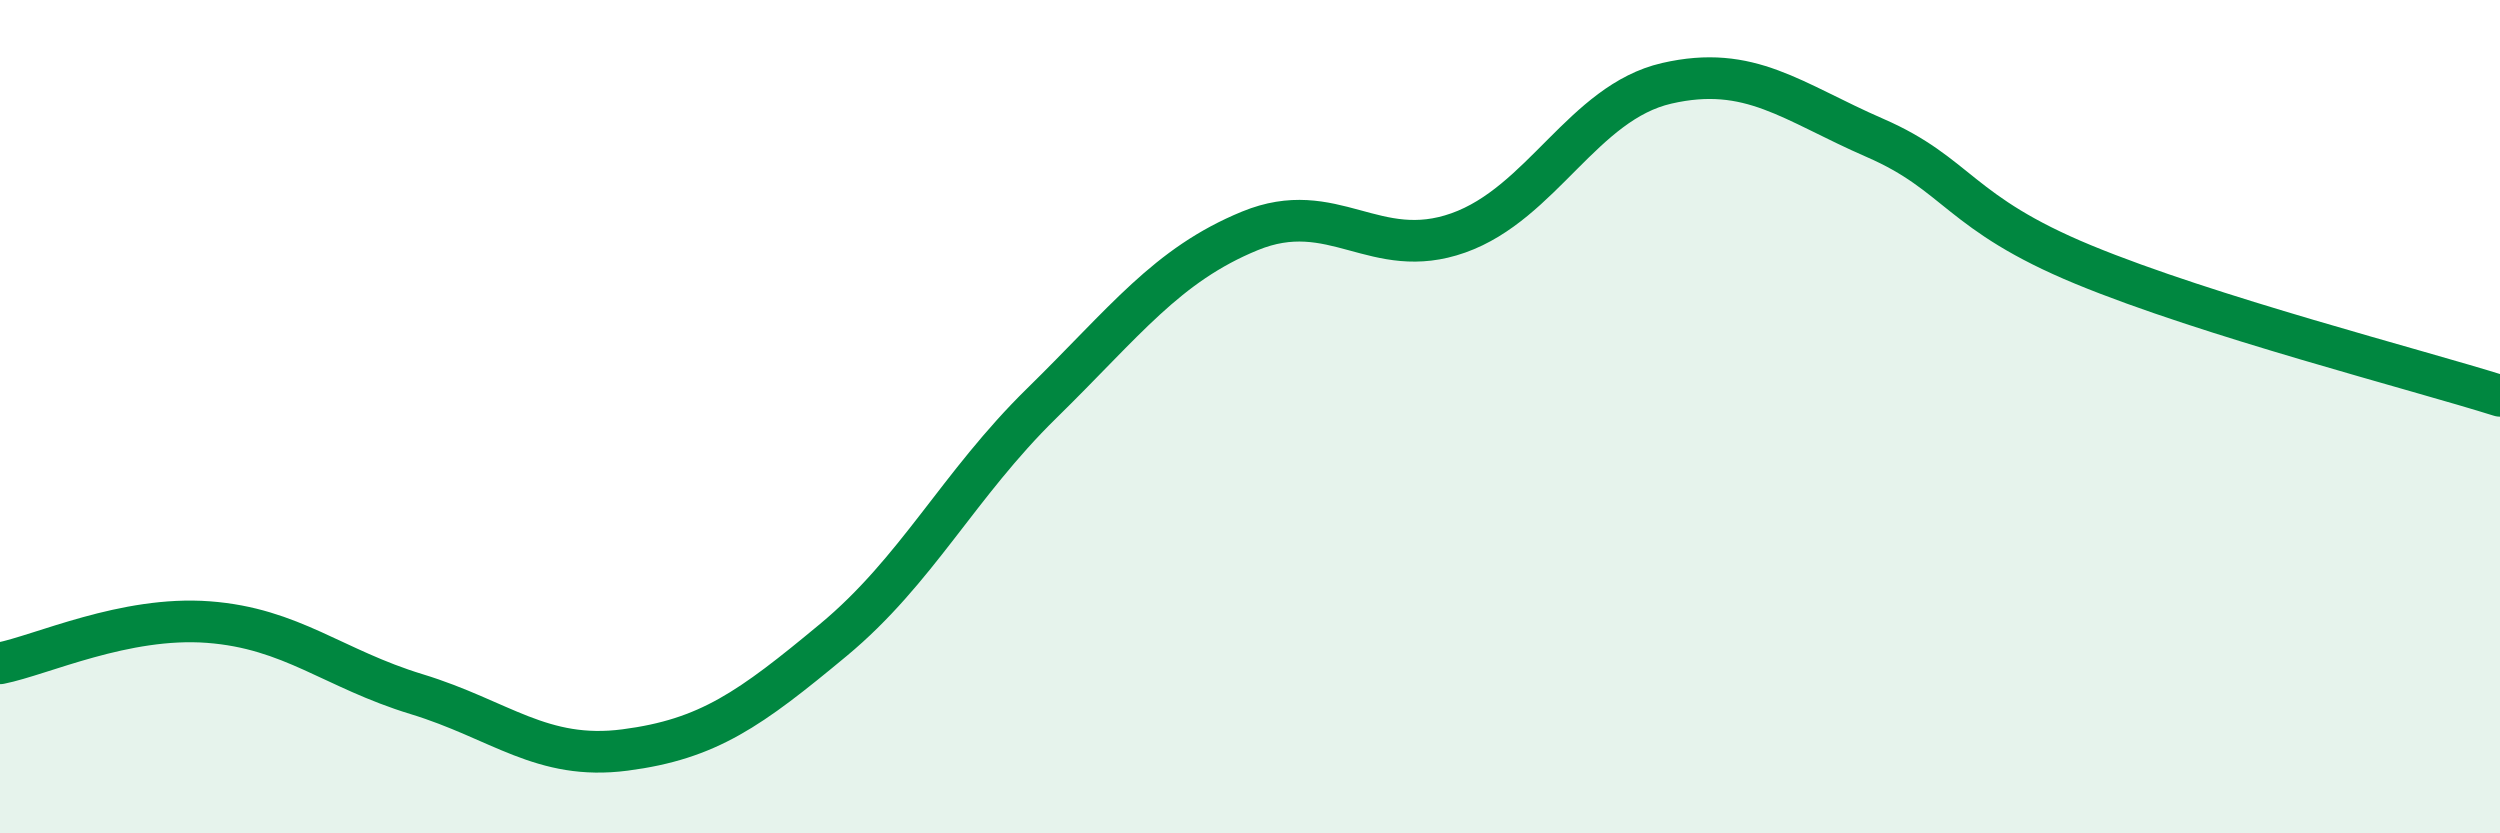 
    <svg width="60" height="20" viewBox="0 0 60 20" xmlns="http://www.w3.org/2000/svg">
      <path
        d="M 0,15.92 C 1,15.72 3,14.78 5,14.93 C 7,15.08 8,16.05 10,16.66 C 12,17.27 13,18.26 15,18 C 17,17.74 18,17.02 20,15.36 C 22,13.7 23,11.64 25,9.68 C 27,7.72 28,6.36 30,5.54 C 32,4.72 33,6.3 35,5.59 C 37,4.88 38,2.46 40,2 C 42,1.54 43,2.44 45,3.31 C 47,4.18 47,5.11 50,6.35 C 53,7.59 58,8.87 60,9.5L60 20L0 20Z"
        fill="#008740"
        opacity="0.1"
        stroke-linecap="round"
        stroke-linejoin="round"
      />
      <path
        d="M 0,15.92 C 1,15.72 3,14.78 5,14.93 C 7,15.08 8,16.05 10,16.66 C 12,17.27 13,18.26 15,18 C 17,17.74 18,17.02 20,15.36 C 22,13.7 23,11.64 25,9.68 C 27,7.72 28,6.36 30,5.54 C 32,4.72 33,6.3 35,5.59 C 37,4.88 38,2.46 40,2 C 42,1.54 43,2.44 45,3.31 C 47,4.18 47,5.11 50,6.35 C 53,7.59 58,8.87 60,9.5"
        stroke="#008740"
        stroke-width="1"
        fill="none"
        stroke-linecap="round"
        stroke-linejoin="round"
      />
    </svg>
  